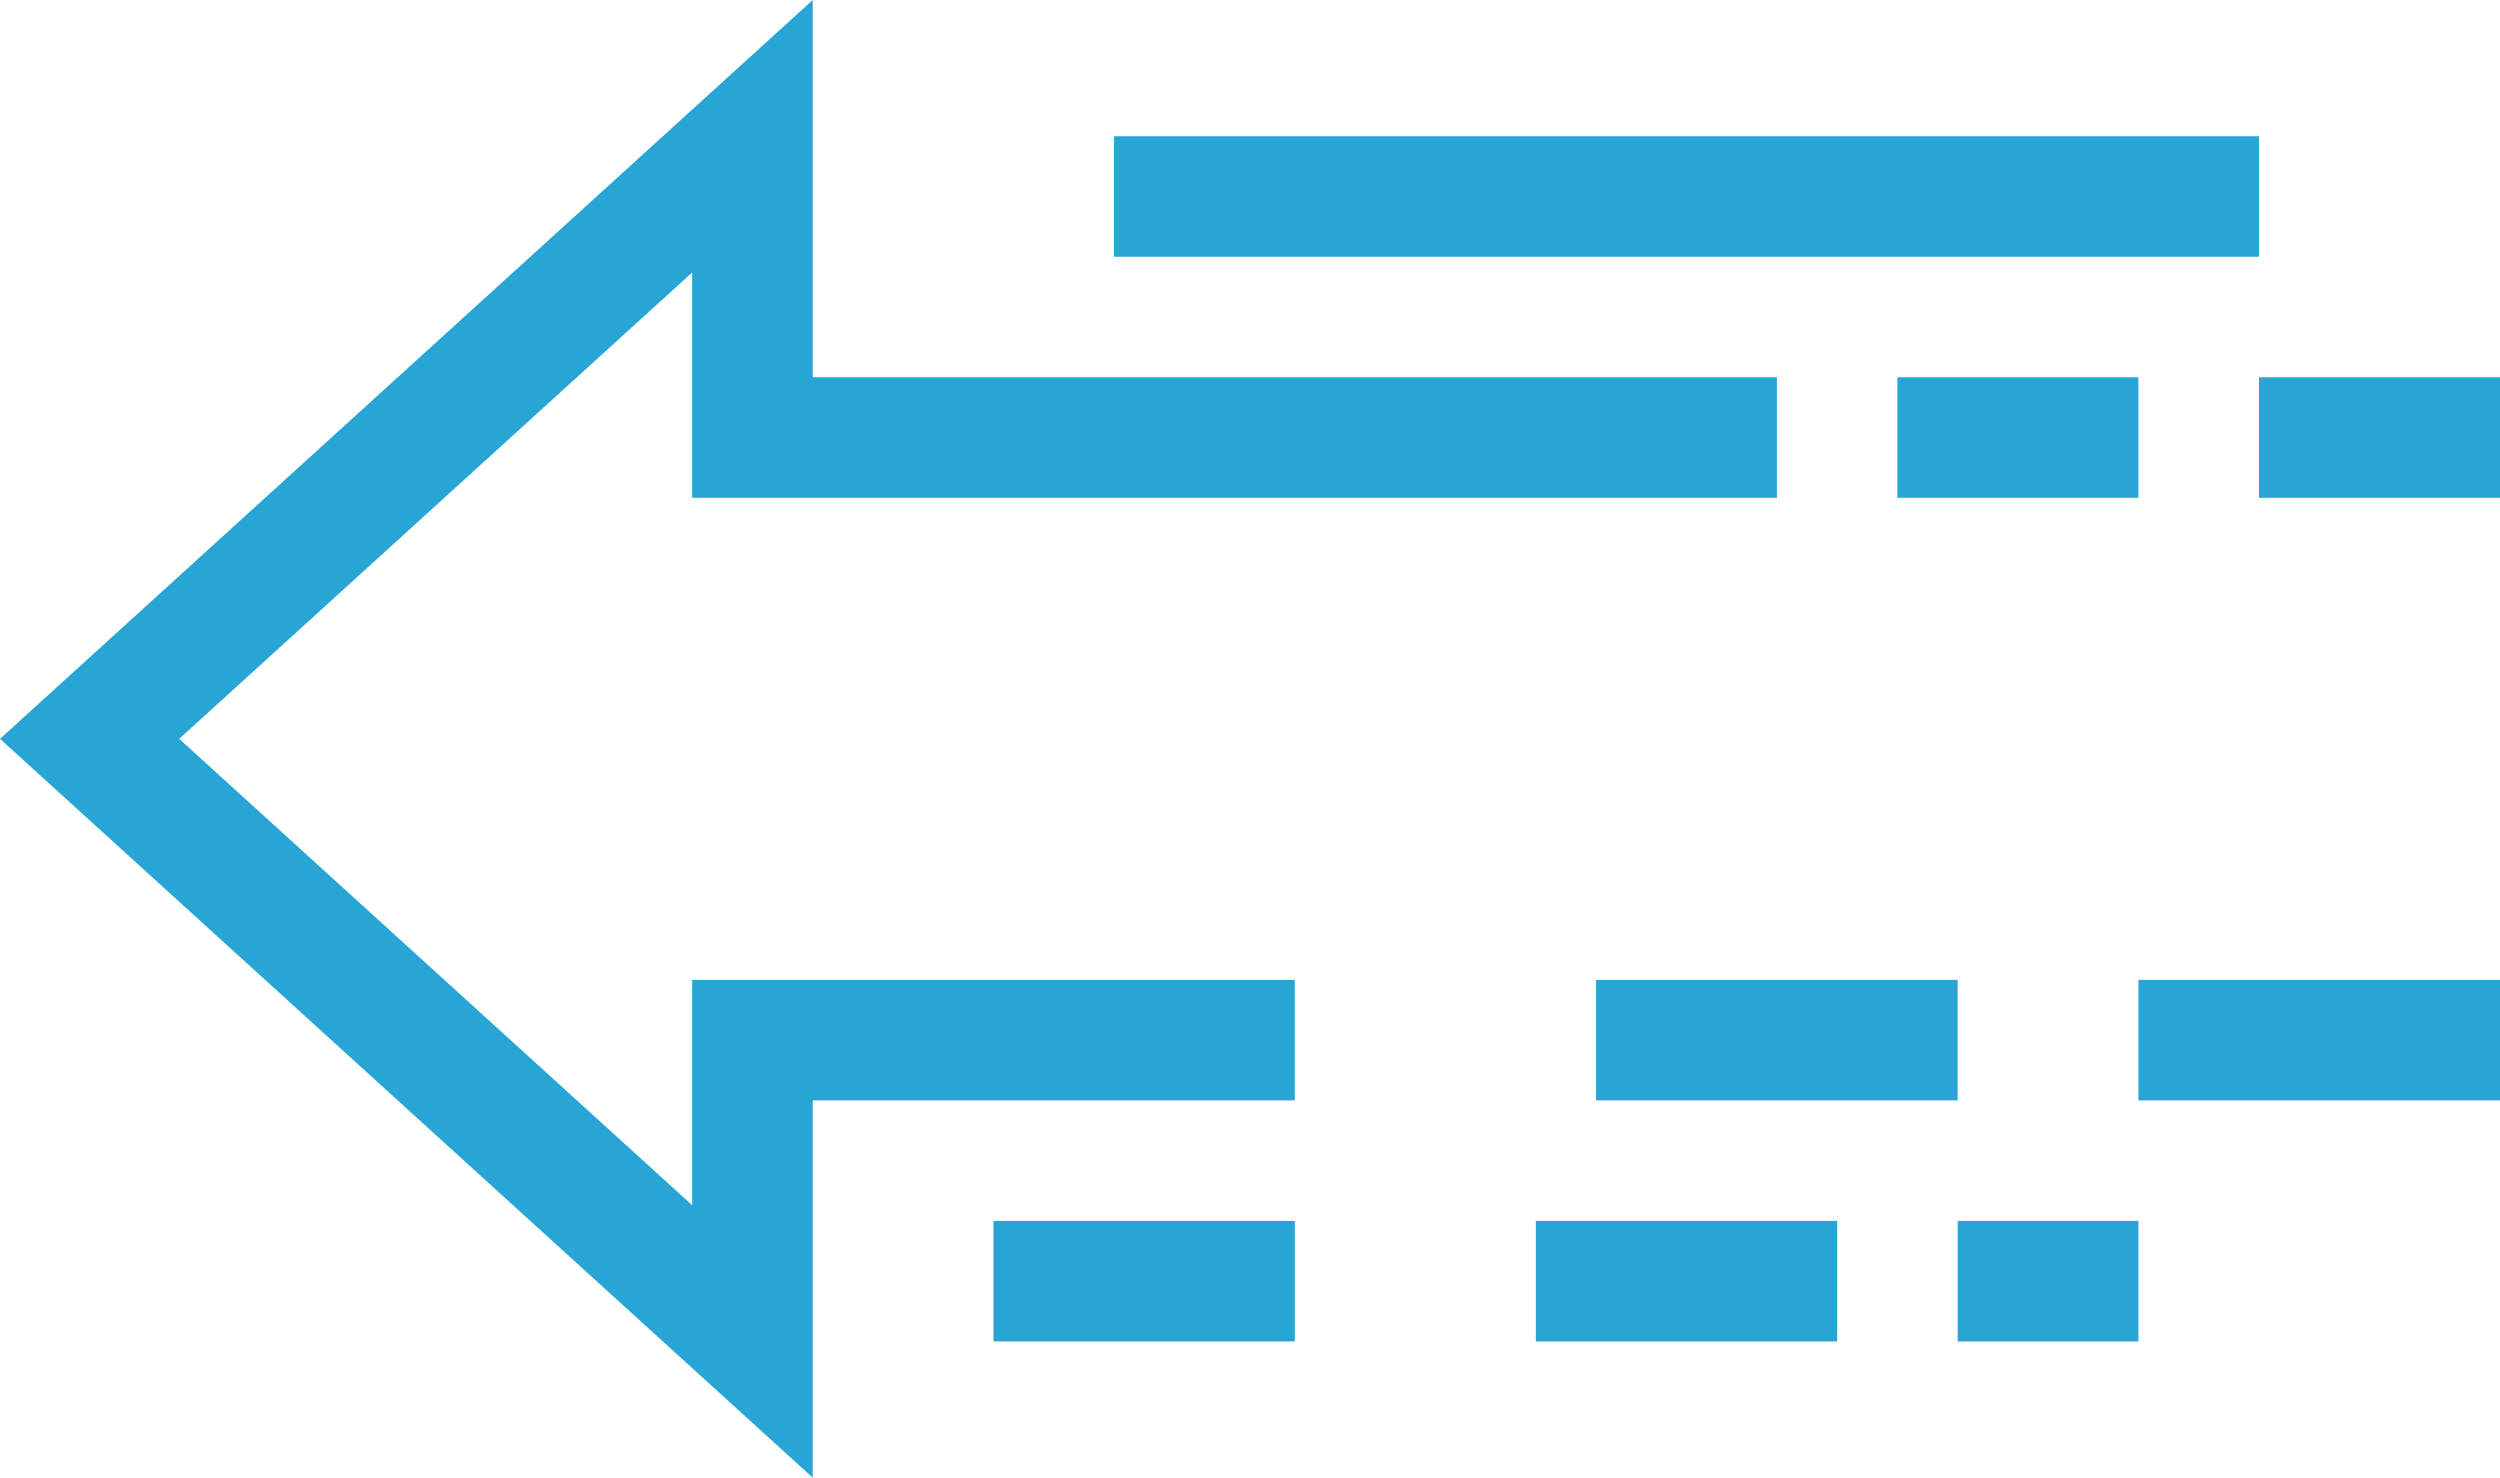 <?xml version="1.0" encoding="utf-8"?>
<!-- Generator: Adobe Illustrator 27.2.0, SVG Export Plug-In . SVG Version: 6.00 Build 0)  -->
<svg version="1.1" id="Layer_1" xmlns="http://www.w3.org/2000/svg" xmlns:xlink="http://www.w3.org/1999/xlink" x="0px" y="0px"
	 viewBox="0 0 137.259 81.129" style="enable-background:new 0 0 137.259 81.129;" xml:space="preserve">
<style type="text/css">
	.st0{fill:#28A5D4;}
	.st1{fill:#47B461;}
	.st2{fill:#8D8D8D;}
	.st3{fill:#7D3B99;}
</style>
<g>
	<polygon class="st0" points="38.004,66.17 9.838,40.565 38.004,14.959 38.004,27.331 97.557,27.331 97.557,20.714 
		44.621,20.714 44.621,0 0,40.565 44.621,81.129 44.621,60.416 71.089,60.416 71.089,53.799 38.004,53.799 	"/>
	<rect x="87.632" y="53.799" class="st0" width="19.851" height="6.617"/>
	<rect x="54.547" y="67.033" class="st0" width="16.543" height="6.617"/>
	<rect x="84.323" y="67.033" class="st0" width="16.543" height="6.617"/>
	<rect x="107.483" y="67.033" class="st0" width="9.925" height="6.617"/>
	<rect x="117.408" y="53.799" class="st0" width="19.851" height="6.617"/>
	<rect x="104.174" y="20.714" class="st0" width="13.234" height="6.617"/>
	<rect x="61.164" y="7.48" class="st0" width="62.861" height="6.617"/>
	<rect x="124.025" y="20.714" class="st0" width="13.234" height="6.617"/>
</g>
</svg>
